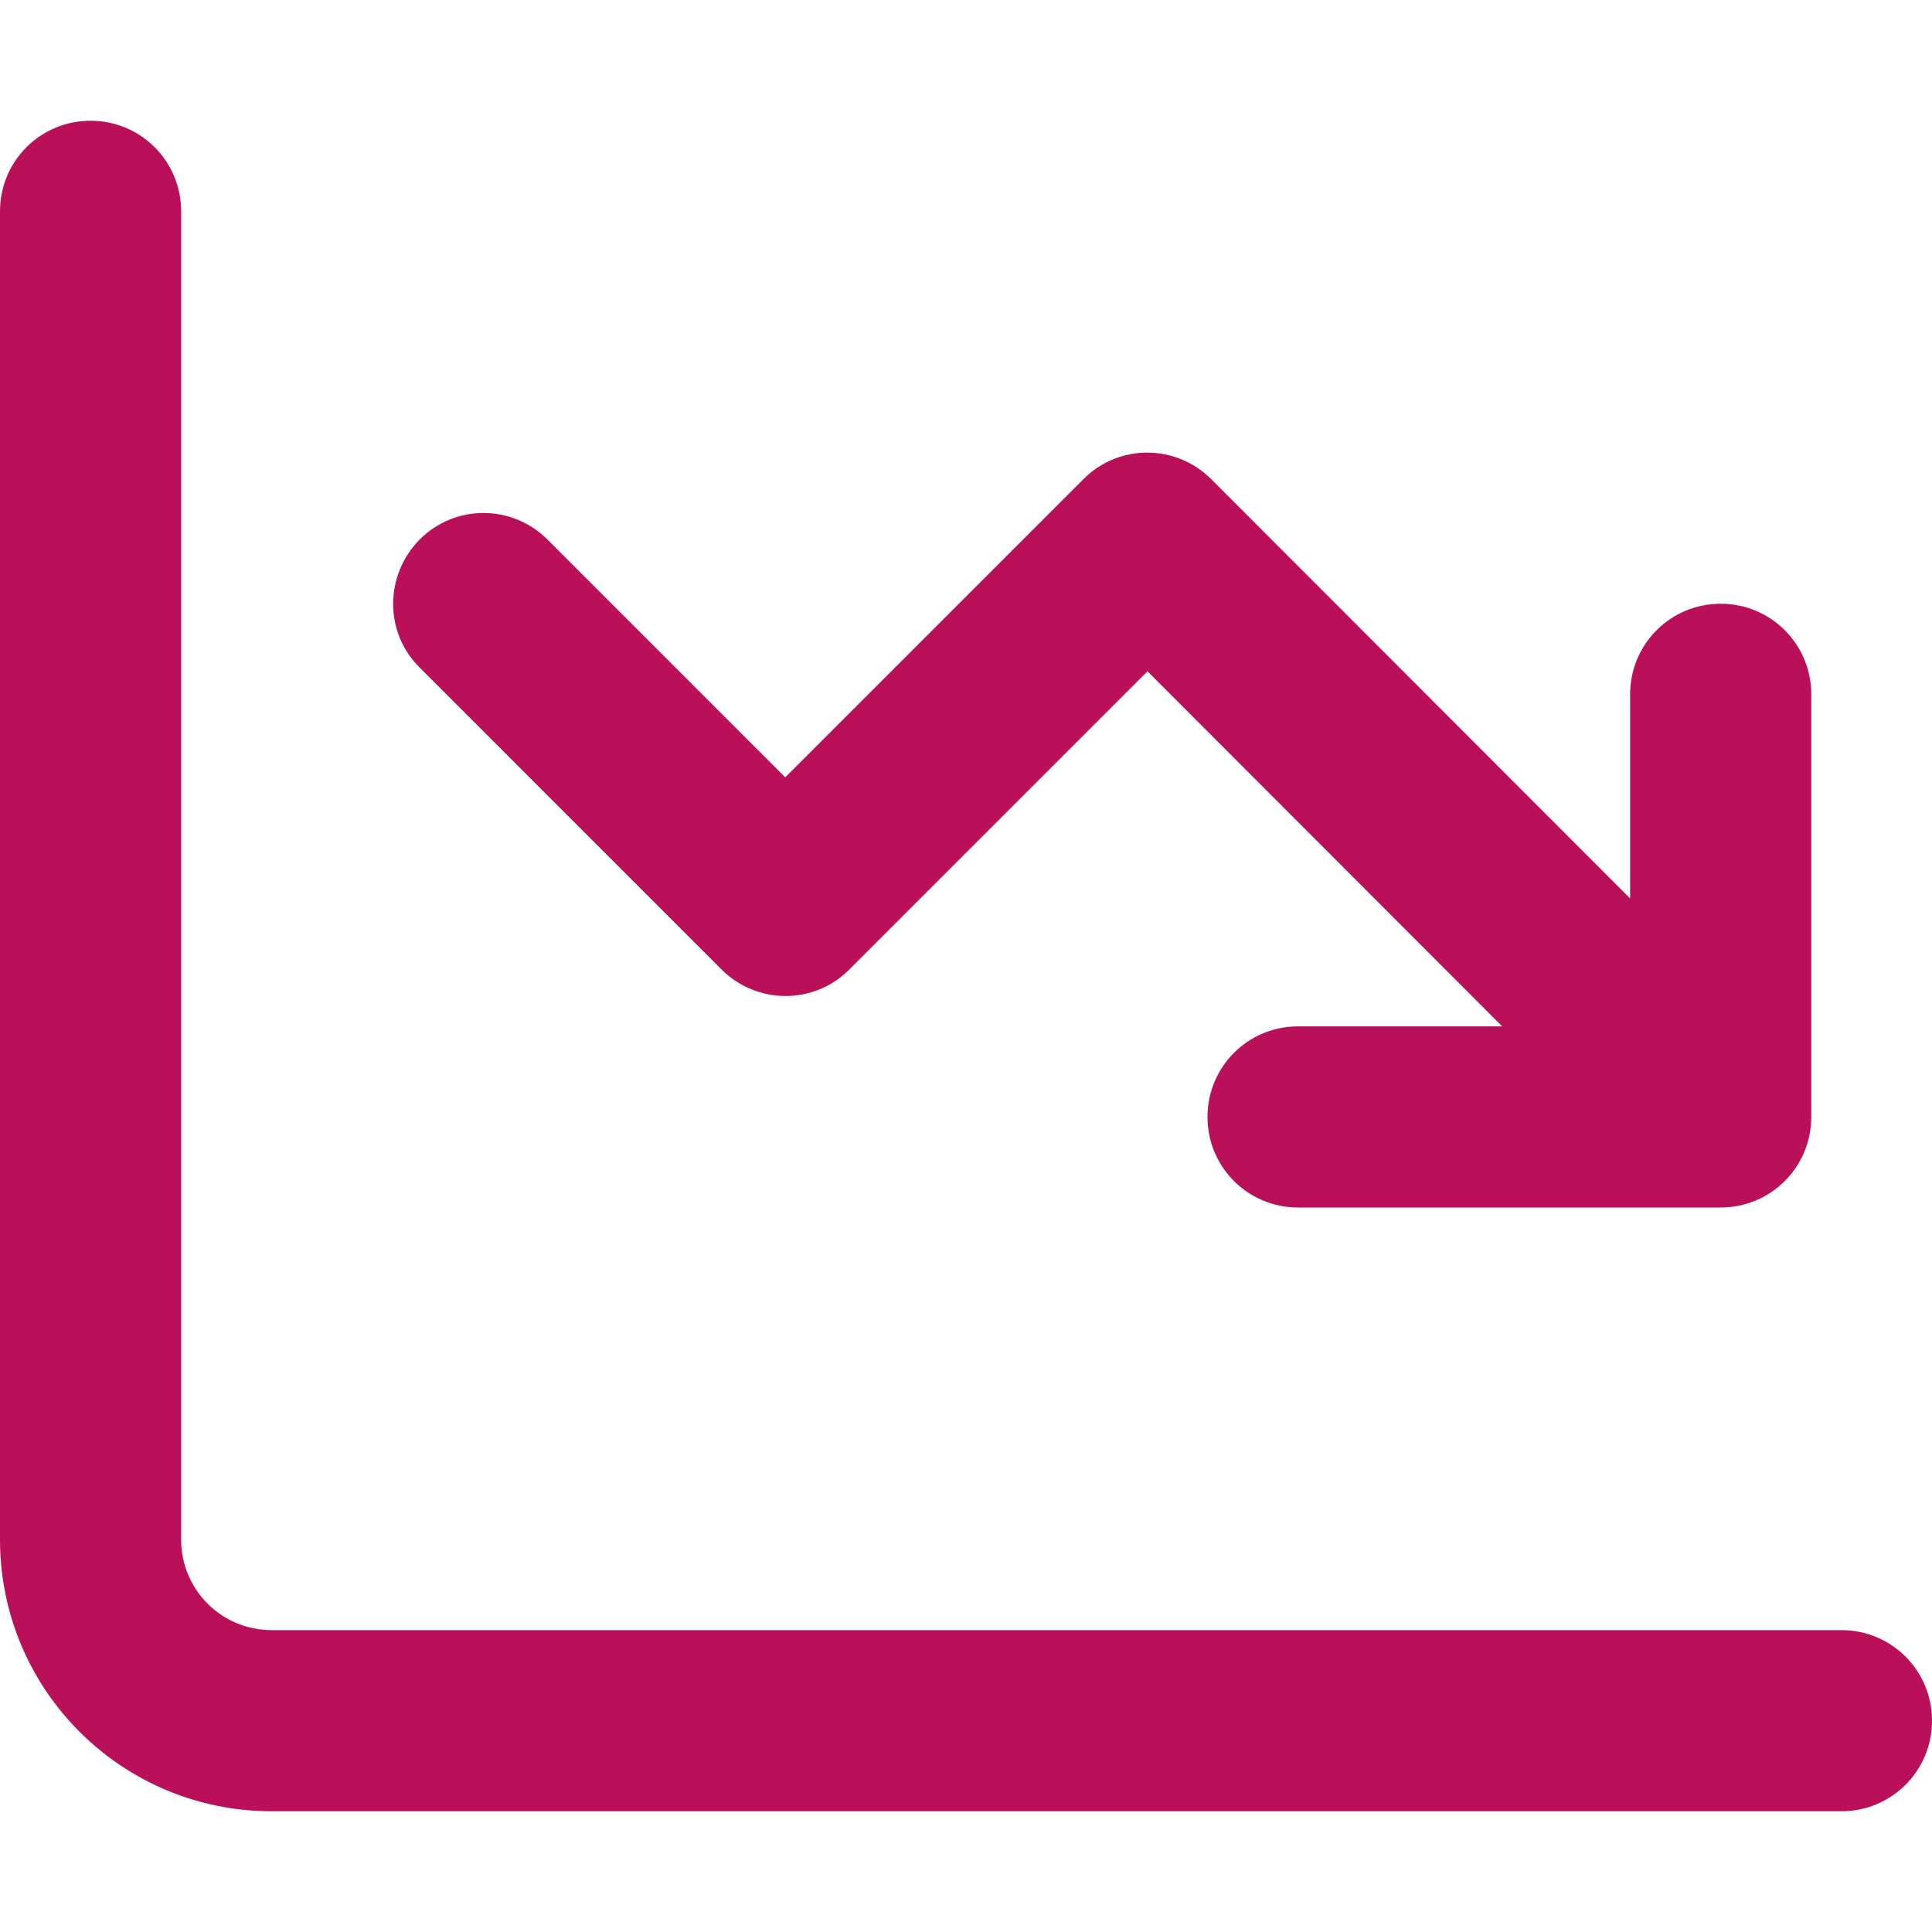 <?xml version="1.0" encoding="UTF-8"?> <svg xmlns="http://www.w3.org/2000/svg" width="88" height="88" viewBox="0 0 88 88" fill="none"><path d="M8.25 9.625C8.25 7.339 6.411 5.5 4.125 5.5C1.839 5.5 0 7.339 0 9.625V70.125C0 76.966 5.534 82.5 12.375 82.5H83.875C86.161 82.5 88 80.661 88 78.375C88 76.089 86.161 74.25 83.875 74.25H12.375C10.089 74.25 8.25 72.411 8.25 70.125V9.625ZM55 50.875C55 53.161 56.839 55 59.125 55H78.375C80.661 55 82.5 53.161 82.5 50.875V31.625C82.5 29.339 80.661 27.5 78.375 27.5C76.089 27.5 74.25 29.339 74.25 31.625V40.923L55.172 21.828C53.556 20.212 50.944 20.212 49.345 21.828L35.767 35.406L24.939 24.578C23.323 22.962 20.711 22.962 19.113 24.578C17.514 26.194 17.497 28.806 19.113 30.405L32.862 44.155C34.478 45.77 37.091 45.77 38.689 44.155L52.267 30.577L68.423 46.75H59.125C56.839 46.75 55 48.589 55 50.875Z" fill="#BA1059"></path></svg> 